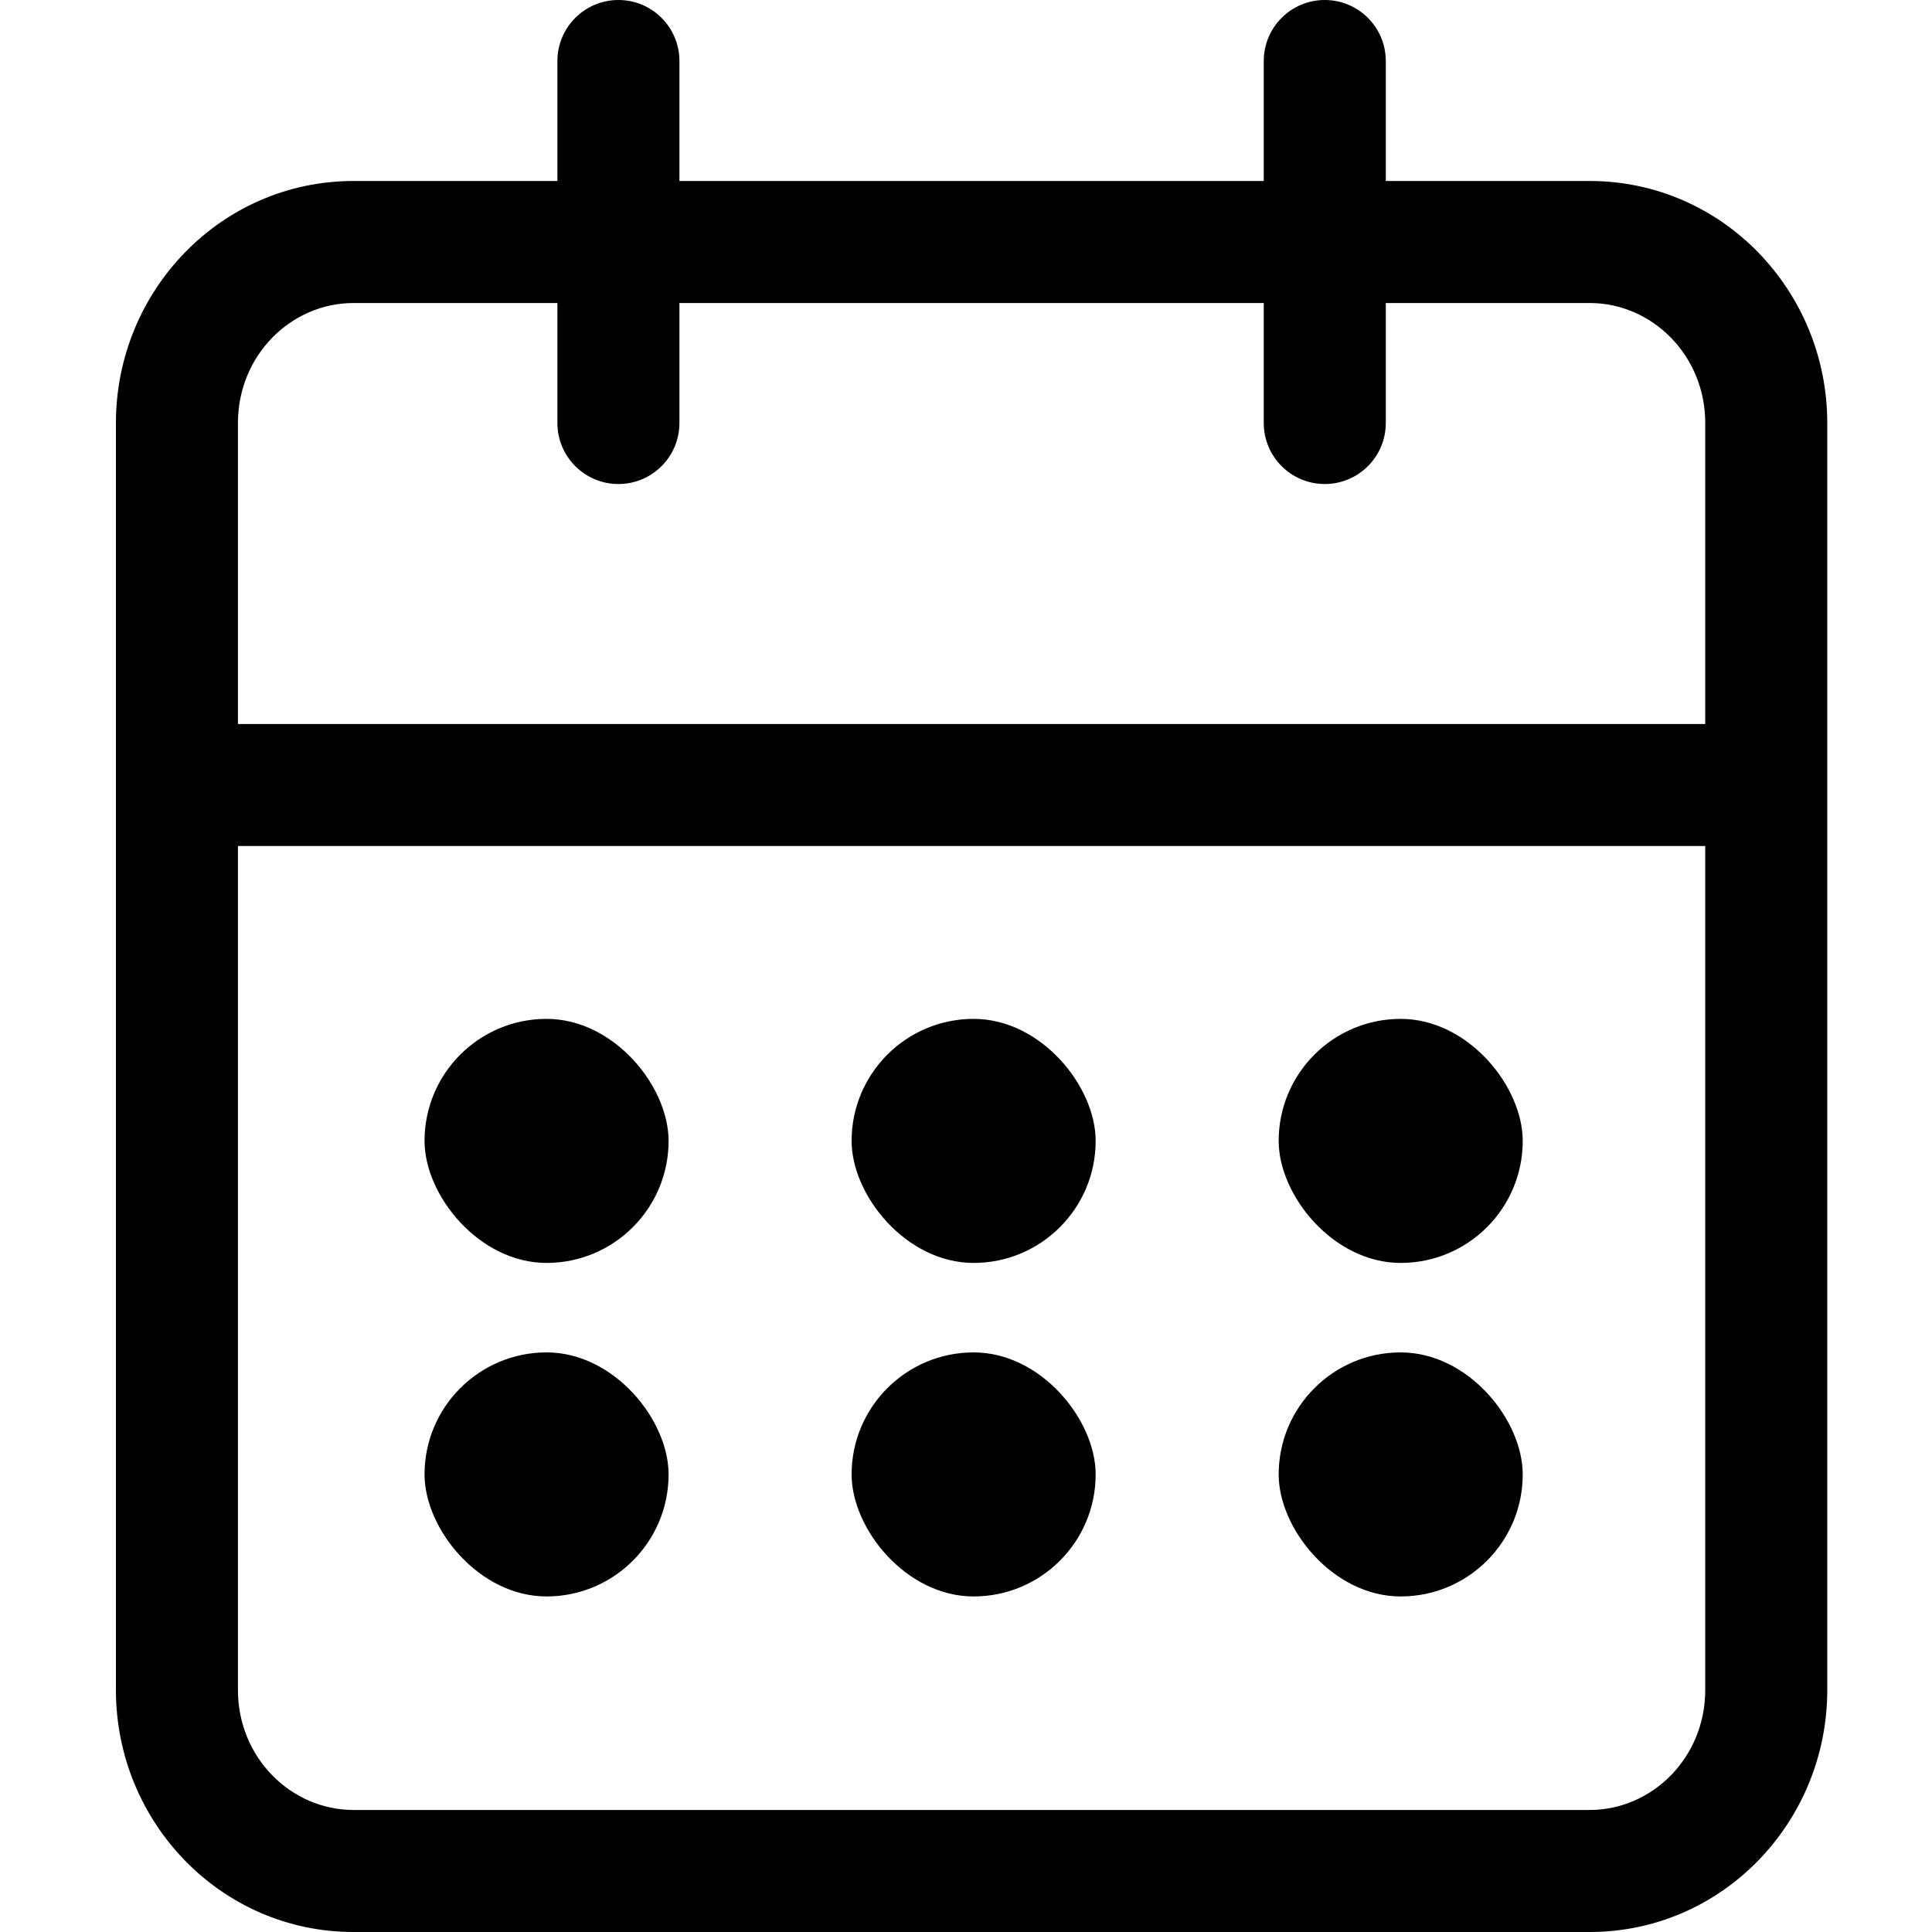 <svg xmlns="http://www.w3.org/2000/svg" fill="none" viewBox="0 0 100 100" height="100" width="100">
<path fill="black" d="M88.263 43.789H12.316V87.474C12.316 90.978 15.067 93.684 18.298 93.684H82.281C85.512 93.684 88.263 90.978 88.263 87.474V43.789ZM65.412 21.895V15.684H35.167V21.895C35.167 23.639 33.753 25.053 32.009 25.053C30.265 25.053 28.851 23.639 28.851 21.895V15.684H18.298C15.067 15.684 12.316 18.391 12.316 21.895V37.474H88.263V21.895C88.263 18.391 85.512 15.684 82.281 15.684H71.728V21.895C71.728 23.639 70.314 25.053 68.57 25.053C66.826 25.053 65.412 23.639 65.412 21.895ZM94.579 87.474C94.579 94.318 89.146 100 82.281 100H18.298C11.433 100 6 94.318 6 87.474V21.895C6 15.05 11.433 9.368 18.298 9.368H28.851V3.158C28.851 1.414 30.265 0 32.009 0C33.753 3.66768e-05 35.167 1.414 35.167 3.158V9.368H65.412V3.158C65.412 1.414 66.826 3.79765e-05 68.57 0C70.314 0 71.728 1.414 71.728 3.158V9.368H82.281C89.146 9.368 94.579 15.05 94.579 21.895V87.474Z"></path>
<rect fill="black" rx="6.316" height="12.632" width="12.632" y="52.737" x="21.974"></rect>
<rect fill="black" rx="6.316" height="12.632" width="12.632" y="70" x="21.974"></rect>
<rect fill="black" rx="6.316" height="12.632" width="12.632" y="52.737" x="44.079"></rect>
<rect fill="black" rx="6.316" height="12.632" width="12.632" y="70" x="44.079"></rect>
<rect fill="black" rx="6.316" height="12.632" width="12.632" y="52.737" x="66.184"></rect>
<rect fill="black" rx="6.316" height="12.632" width="12.632" y="70" x="66.184"></rect>
</svg>
